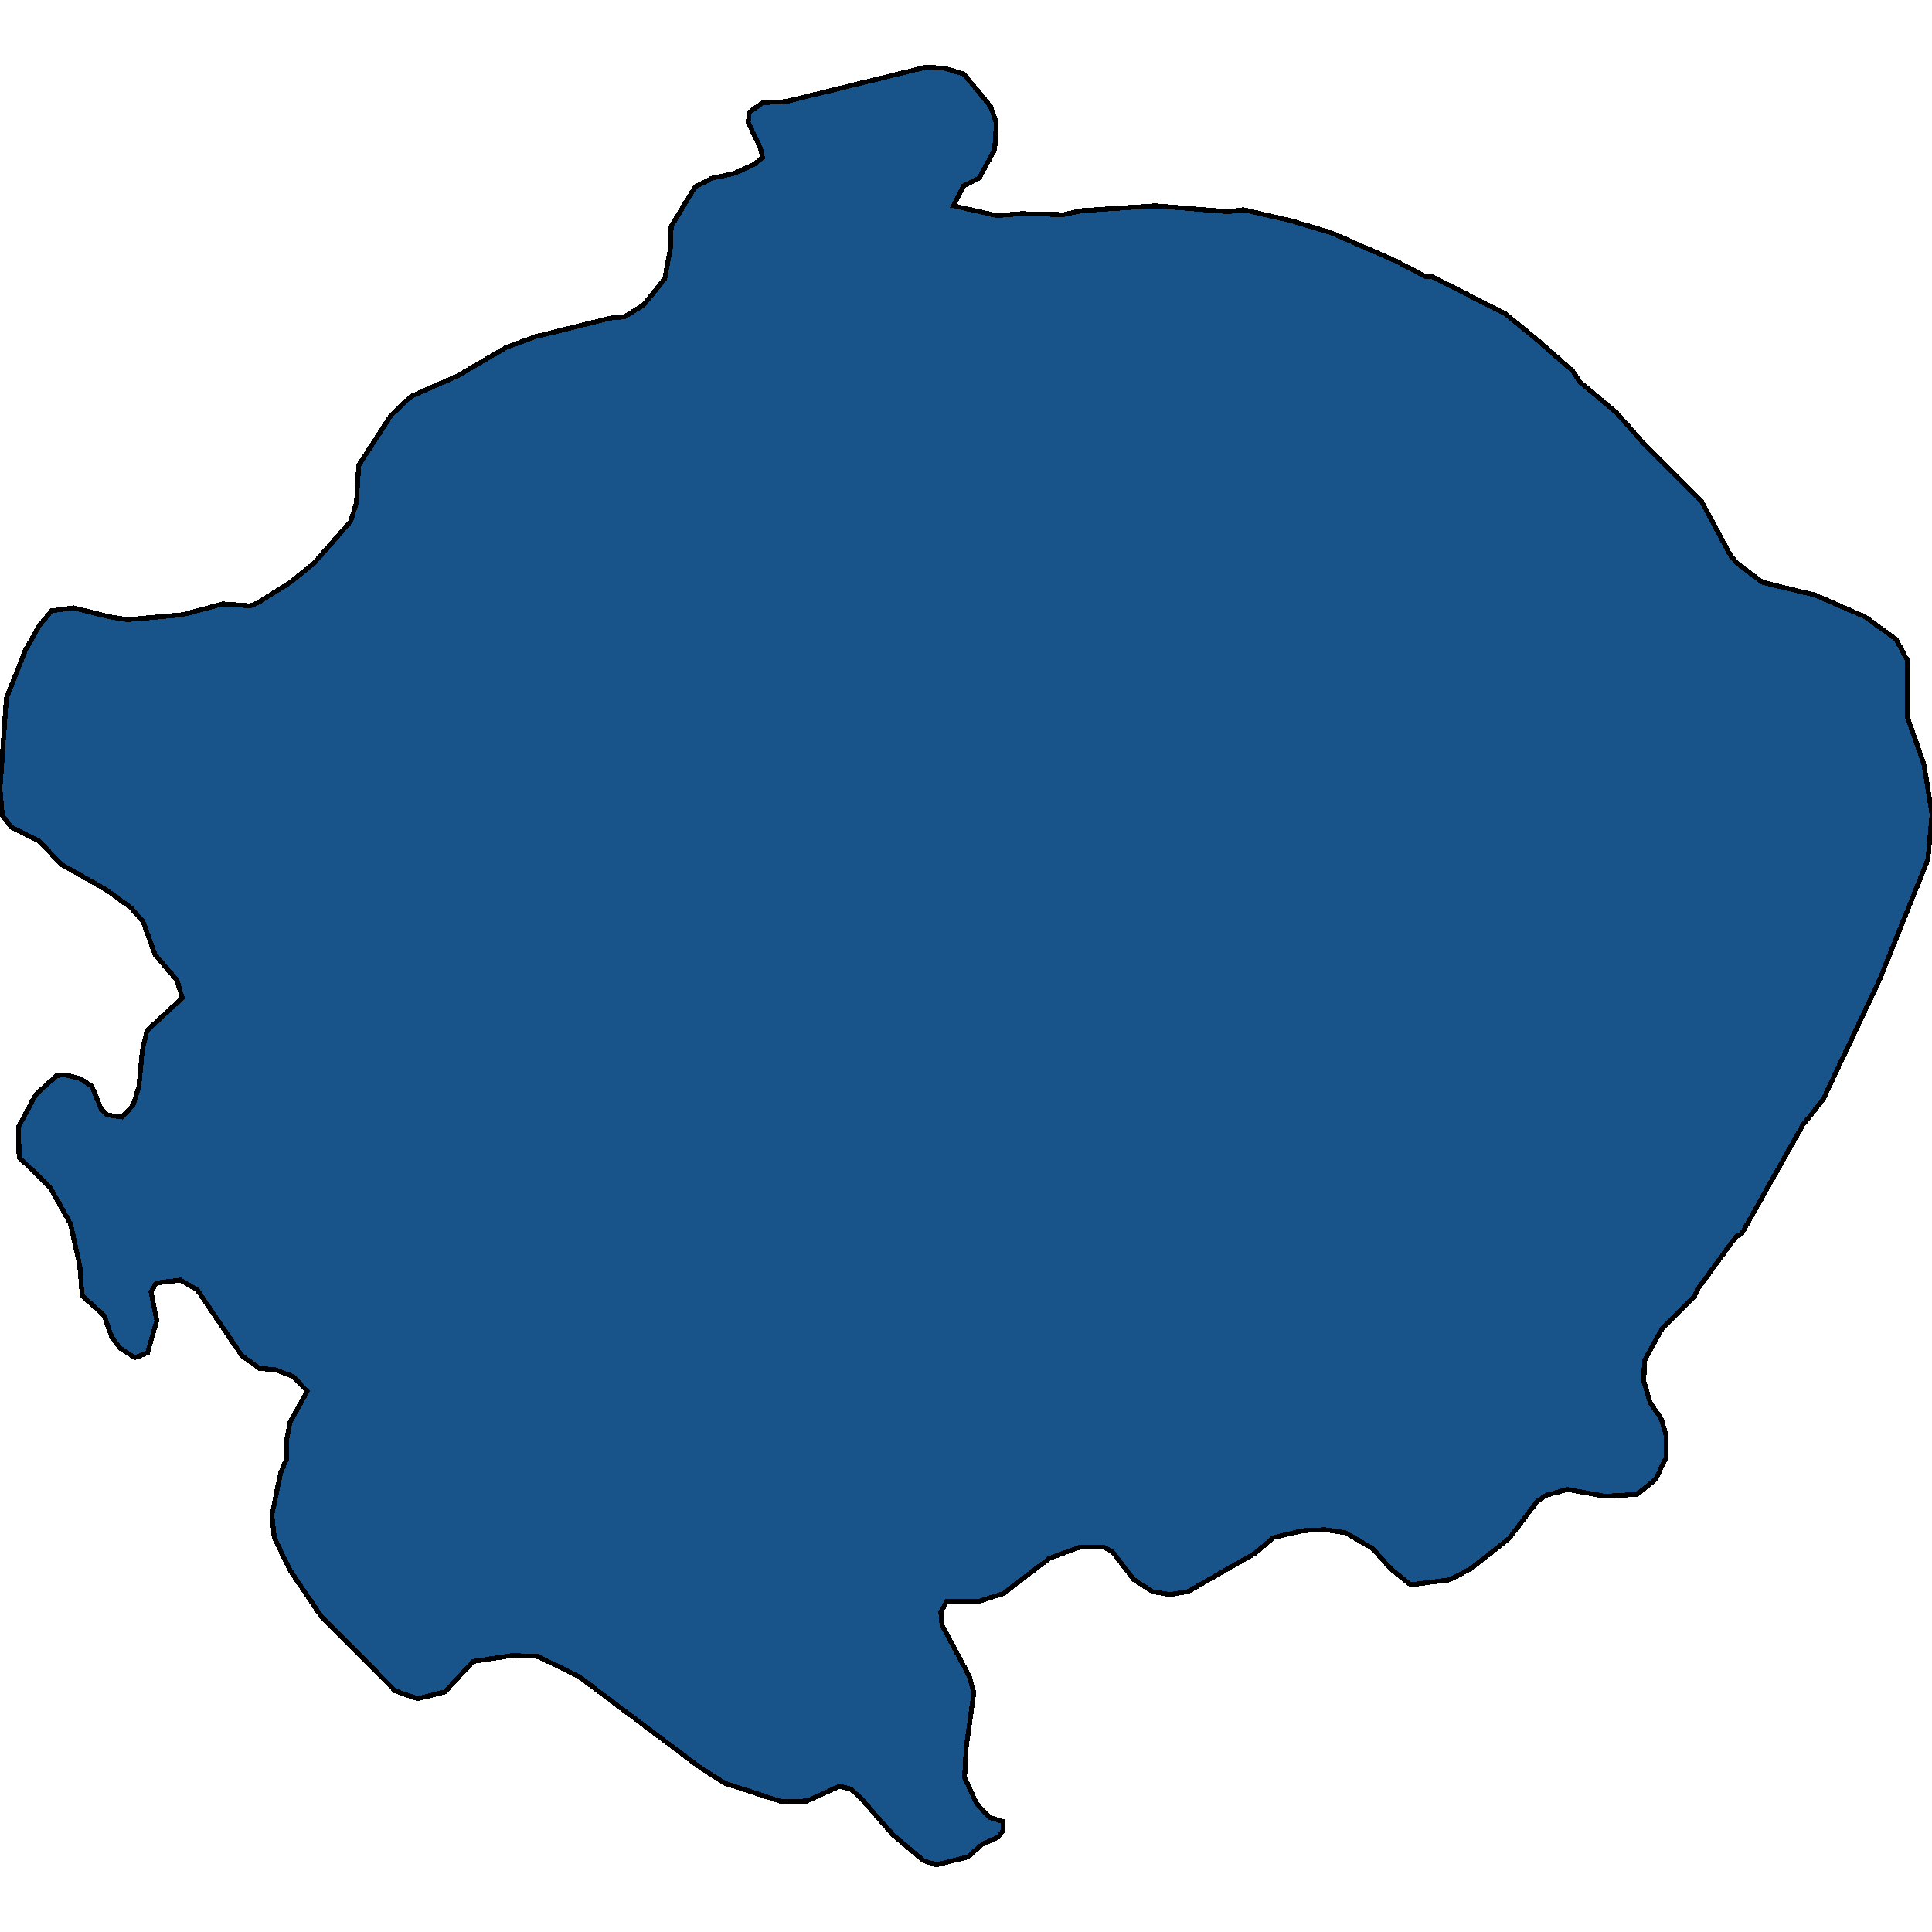 <svg xmlns="http://www.w3.org/2000/svg" width="400" height="400"><path style="stroke: black; fill: #18548a; shape-rendering: crispEdges; stroke-width: 1px;" d="M10.662,126.458L15.214,125.847L22.522,127.679L26.475,128.289L37.736,127.272L46.122,125.033L51.872,125.44L53.309,124.83L60.138,120.556L64.93,116.69L72.597,107.939L73.795,104.072L74.274,96.339L80.982,85.96L85.055,82.093L94.759,77.819L104.822,71.918L110.931,69.679L126.625,65.812L129.26,65.609L133.214,63.166L137.646,57.671L138.844,51.159L138.964,46.885L143.875,38.744L147.35,36.912L152.022,35.895L156.095,34.063L157.892,32.638L157.412,30.603L154.897,25.311L155.136,23.276L157.892,21.241L162.683,21.037L191.674,13.914L195.508,14.117L199.581,15.339L205.091,22.055L206.289,25.515L205.93,31.01L202.695,36.912L199.461,38.54L197.424,42.611L206.409,44.646L211.441,44.239L220.186,44.443L223.899,43.629L239.233,42.611L254.208,43.832L257.442,43.425L267.146,45.664L275.412,48.106L288.949,54.008L295.178,57.264L296.496,57.264L311.71,64.998L317.94,70.086L325.606,76.802L327.044,79.041L334.591,85.349L340.341,91.862L352.321,103.869L358.311,115.062L359.748,116.69L364.9,120.556L375.801,123.202L386.104,127.679L392.573,132.359L394.969,136.836L394.969,148.639L398.323,158.203L400,168.582L399.161,177.942L389.099,202.971L377.478,227.592L373.285,232.882L360.587,255.468L359.389,256.078L351.363,267.066L350.883,268.287L344.055,275.204L340.461,281.715L340.341,285.988L341.659,290.464L343.935,293.72L345.013,297.382L345.013,301.655L342.737,306.334L338.904,309.386L332.315,309.793L324.528,308.369L320.096,309.589L318.299,310.81L312.429,318.542L304.403,324.849L300.09,327.087L292.063,328.104L287.99,324.849L284.157,320.576L278.527,317.321L274.334,316.71L269.662,316.914L263.672,318.338L259.838,321.593L245.942,329.528L242.228,330.138L238.634,329.528L234.801,327.087L230.249,321.186L228.571,320.373L223.42,320.373L217.311,322.611L207.727,329.935L202.576,331.563L195.987,331.563L194.789,333.801L195.028,336.445L200.659,347.025L201.617,350.483L200.06,361.673L199.701,367.98L202.216,373.473L204.972,376.321L207.727,377.135L207.727,378.966L206.649,380.39L203.414,381.814L200.419,384.459L193.83,386.086L191.315,385.272L184.966,379.983L178.377,372.456L176.22,370.421L173.824,369.811L167.116,372.862L161.965,373.066L150.105,369.2L144.954,365.945L120.036,347.228L111.411,342.956L106.02,342.752L97.993,343.973L92.123,350.28L86.493,351.704L81.821,350.077L66.487,334.614L60.018,325.052L56.783,318.338L56.304,313.659L58.101,304.91L59.419,301.858L59.419,297.789L60.018,294.533L63.612,288.023L60.617,284.971L56.903,283.546L53.789,283.343L50.075,280.698L40.851,267.066L37.376,265.031L32.345,265.641L31.267,267.473L32.465,273.373L30.548,280.088L27.913,281.105L24.798,279.07L23.121,276.832L21.563,272.356L17.011,268.287L16.532,262.182L14.615,253.433L10.422,245.905L3.953,239.597L3.833,233.289L7.427,226.575L11.74,222.709L13.417,222.505L16.652,223.319L19.048,224.947L20.964,229.627L22.162,230.848L25.277,231.255L27.553,228.813L28.751,224.947L29.47,217.418L30.428,213.348L37.736,206.634L36.658,202.971L32.105,197.68L29.59,190.762L27.074,187.913L22.043,184.25L12.698,178.96L8.026,174.076L2.276,171.227L0.479,168.785L0,163.291L1.318,144.569L5.271,134.598L8.146,129.51Z"></path></svg>